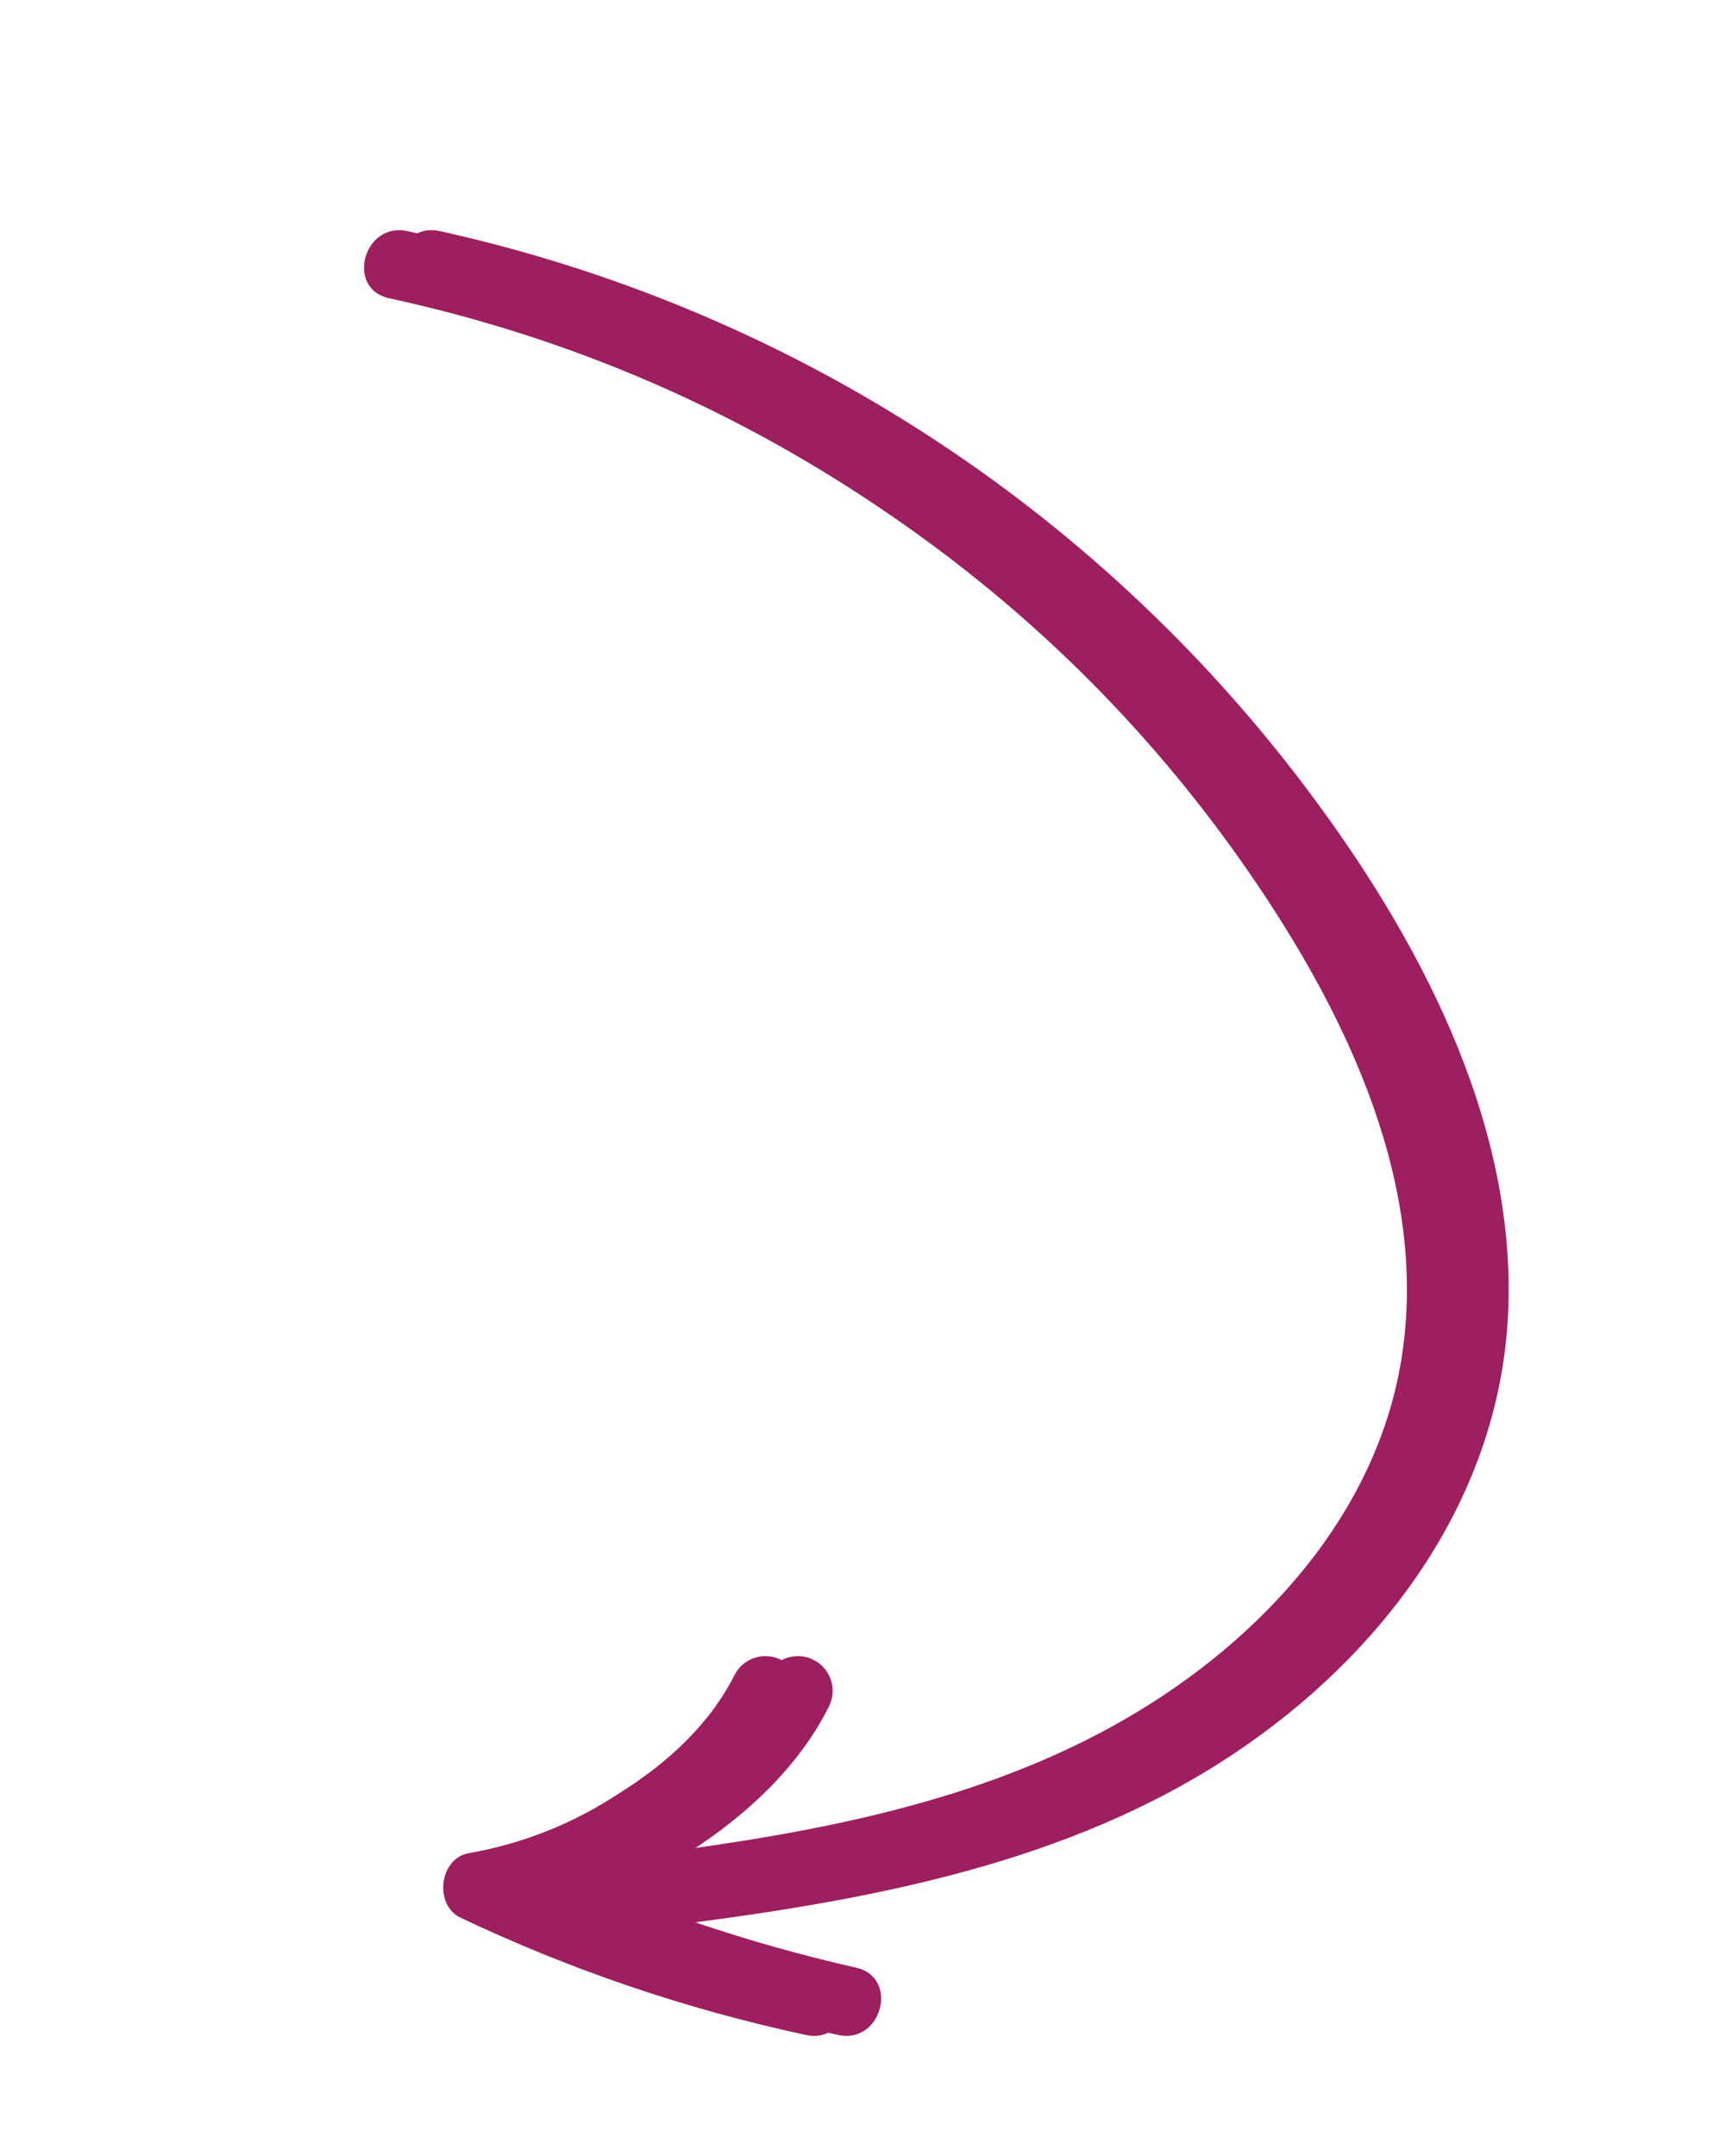 <svg xmlns="http://www.w3.org/2000/svg" xmlns:xlink="http://www.w3.org/1999/xlink" width="100" zoomAndPan="magnify" viewBox="0 0 75 93.75" height="125" preserveAspectRatio="xMidYMid meet" version="1.0"><defs><clipPath id="e3008efb68"><path d="M 15 10 L 65 10 L 65 89 L 15 89 Z M 15 10 " clip-rule="nonzero"/></clipPath><clipPath id="29b702466a"><path d="M 0.102 13.938 L 51.34 -0.023 L 72.969 79.363 L 21.727 93.324 Z M 0.102 13.938 " clip-rule="nonzero"/></clipPath><clipPath id="aa6e3dfa21"><path d="M 51.25 0 L 0.012 13.961 L 21.637 93.348 L 72.879 79.387 Z M 51.25 0 " clip-rule="nonzero"/></clipPath><clipPath id="a4666986e4"><path d="M 17 10 L 66 10 L 66 89 L 17 89 Z M 17 10 " clip-rule="nonzero"/></clipPath><clipPath id="6d6fdb28fc"><path d="M 1.508 13.938 L 52.75 -0.023 L 74.379 79.363 L 23.137 93.324 Z M 1.508 13.938 " clip-rule="nonzero"/></clipPath><clipPath id="b809995c44"><path d="M 52.66 0 L 1.418 13.961 L 23.047 93.348 L 74.289 79.387 Z M 52.66 0 " clip-rule="nonzero"/></clipPath></defs><g clip-path="url(#e3008efb68)"><g clip-path="url(#29b702466a)"><g clip-path="url(#aa6e3dfa21)"><path fill="#9e1f60" d="M 20.012 83.383 C 24.816 85.664 29.82 87.363 35.02 88.484 C 36.93 88.918 37.711 85.977 35.805 85.559 C 33.445 85.023 31.117 84.367 28.824 83.59 C 37.273 82.477 45.832 80.773 52.883 75.816 C 59.133 71.426 63.844 64.824 64.164 57.004 C 64.508 48.695 60.219 40.68 55.344 34.219 C 53.047 31.172 50.496 28.352 47.699 25.758 C 44.902 23.16 41.895 20.832 38.684 18.77 C 35.473 16.707 32.105 14.945 28.582 13.48 C 25.059 12.016 21.434 10.871 17.707 10.047 C 15.801 9.641 15.02 12.562 16.918 12.969 C 24.871 14.699 32.191 17.879 38.883 22.516 C 44.734 26.555 49.719 31.473 53.84 37.27 C 58.188 43.418 62.105 51.062 60.973 58.828 C 59.961 65.789 54.828 71.332 48.949 74.734 C 42.719 78.34 35.535 79.676 28.43 80.602 L 28.641 80.48 C 31.043 78.918 33.277 76.871 34.594 74.277 C 34.695 74.105 34.758 73.918 34.781 73.719 C 34.809 73.52 34.793 73.324 34.742 73.129 C 34.688 72.938 34.602 72.762 34.477 72.602 C 34.355 72.441 34.207 72.312 34.031 72.215 C 33.859 72.113 33.672 72.051 33.473 72.023 C 33.273 72 33.078 72.012 32.883 72.066 C 32.691 72.117 32.516 72.207 32.355 72.328 C 32.195 72.449 32.066 72.598 31.969 72.773 C 30.867 74.984 29.004 76.672 26.941 77.965 C 24.938 79.289 22.75 80.164 20.383 80.582 C 19.078 80.816 18.879 82.84 20.012 83.383 Z M 20.012 83.383 " fill-opacity="1" fill-rule="nonzero"/></g></g></g><g clip-path="url(#a4666986e4)"><g clip-path="url(#6d6fdb28fc)"><g clip-path="url(#b809995c44)"><path fill="#9e1f60" d="M 21.422 83.383 C 26.227 85.664 31.227 87.363 36.43 88.484 C 38.34 88.918 39.117 85.977 37.215 85.559 C 34.852 85.023 32.523 84.367 30.23 83.59 C 38.68 82.477 47.238 80.773 54.289 75.816 C 60.543 71.426 65.254 64.824 65.574 57.004 C 65.918 48.695 61.629 40.68 56.754 34.219 C 54.453 31.172 51.906 28.352 49.109 25.758 C 46.309 23.16 43.305 20.832 40.094 18.77 C 36.883 16.707 33.516 14.945 29.992 13.48 C 26.469 12.016 22.84 10.871 19.113 10.047 C 17.207 9.641 16.426 12.562 18.324 12.969 C 26.281 14.699 33.602 17.879 40.289 22.516 C 46.145 26.555 51.129 31.473 55.25 37.27 C 59.594 43.418 63.516 51.062 62.383 58.828 C 61.371 65.789 56.234 71.332 50.355 74.734 C 44.125 78.34 36.941 79.676 29.84 80.602 L 30.051 80.48 C 32.453 78.918 34.684 76.871 36.004 74.277 C 36.102 74.105 36.164 73.918 36.191 73.719 C 36.215 73.52 36.203 73.324 36.148 73.129 C 36.098 72.938 36.008 72.762 35.887 72.602 C 35.766 72.441 35.617 72.312 35.441 72.215 C 35.266 72.113 35.082 72.051 34.883 72.023 C 34.684 72 34.488 72.012 34.293 72.066 C 34.098 72.117 33.922 72.207 33.766 72.328 C 33.605 72.449 33.477 72.598 33.375 72.773 C 32.277 74.984 30.41 76.672 28.352 77.965 C 26.344 79.289 24.16 80.164 21.789 80.582 C 20.488 80.816 20.289 82.84 21.422 83.383 Z M 21.422 83.383 " fill-opacity="1" fill-rule="nonzero"/></g></g></g></svg>